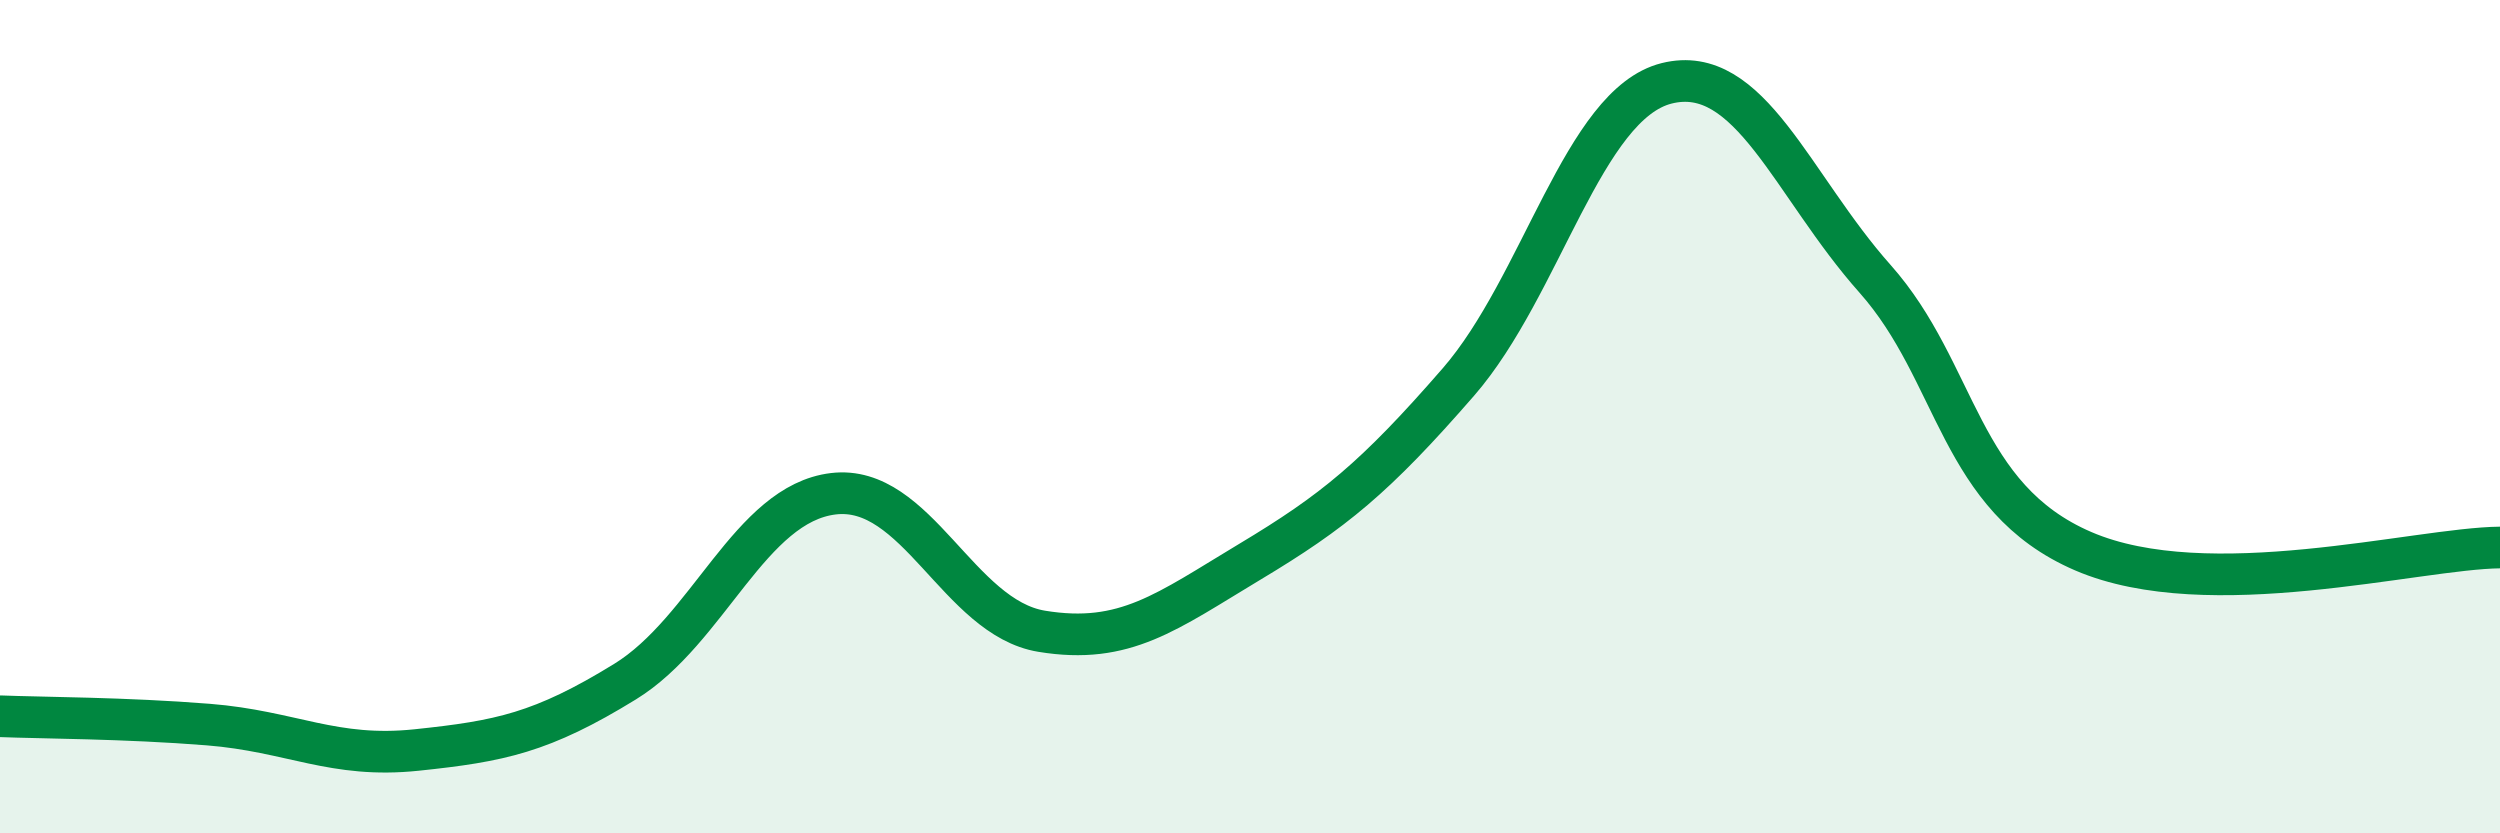
    <svg width="60" height="20" viewBox="0 0 60 20" xmlns="http://www.w3.org/2000/svg">
      <path
        d="M 0,17.19 C 1,17.23 3,17.23 5,17.39 C 7,17.55 8,18.21 10,18 C 12,17.79 13,17.59 15,16.36 C 17,15.13 18,12.09 20,11.85 C 22,11.61 23,14.82 25,15.15 C 27,15.48 28,14.68 30,13.48 C 32,12.28 33,11.47 35,9.17 C 37,6.87 38,2.5 40,2 C 42,1.5 43,4.44 45,6.69 C 47,8.94 47,11.94 50,13.23 C 53,14.52 58,13.16 60,13.14L60 20L0 20Z"
        fill="#008740"
        opacity="0.1"
        stroke-linecap="round"
        stroke-linejoin="round"
      />
      <path
        d="M 0,17.19 C 1,17.23 3,17.23 5,17.39 C 7,17.55 8,18.21 10,18 C 12,17.79 13,17.59 15,16.36 C 17,15.13 18,12.09 20,11.85 C 22,11.61 23,14.82 25,15.15 C 27,15.48 28,14.68 30,13.48 C 32,12.28 33,11.47 35,9.17 C 37,6.87 38,2.5 40,2 C 42,1.5 43,4.44 45,6.69 C 47,8.94 47,11.94 50,13.23 C 53,14.52 58,13.16 60,13.14"
        stroke="#008740"
        stroke-width="1"
        fill="none"
        stroke-linecap="round"
        stroke-linejoin="round"
      />
    </svg>
  